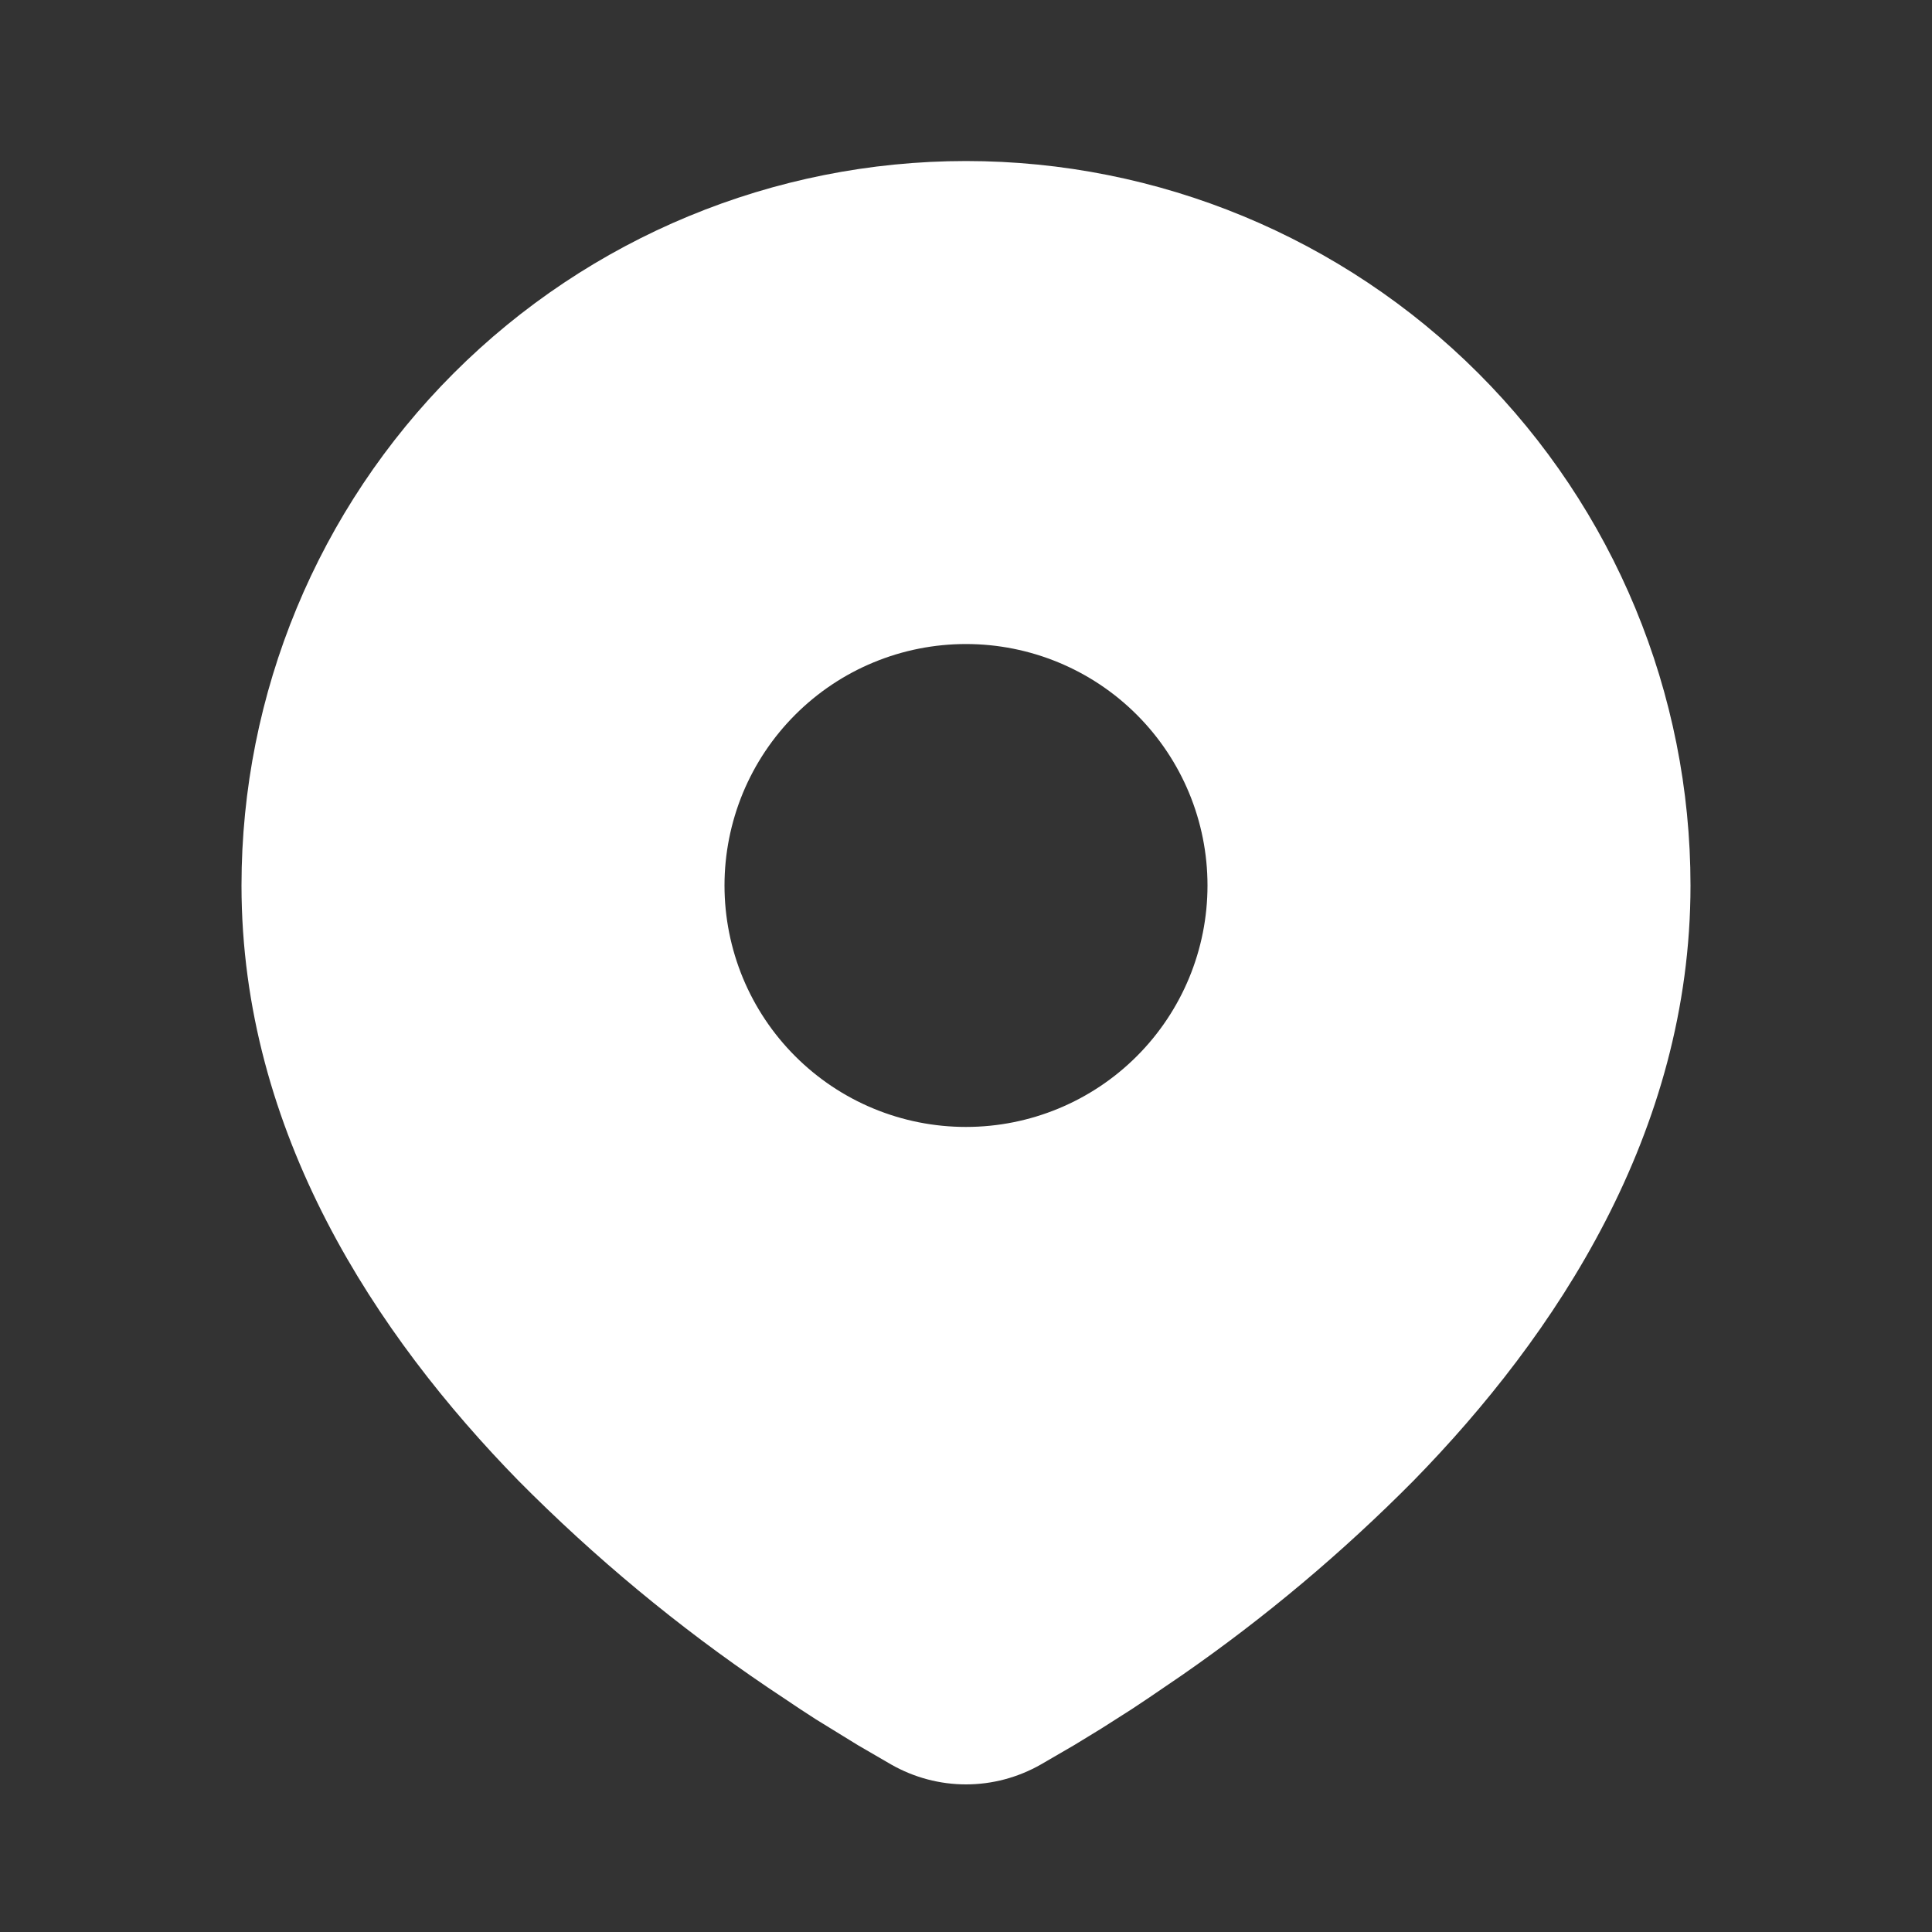 <?xml version="1.0" encoding="UTF-8"?> <svg xmlns="http://www.w3.org/2000/svg" width="20" height="20" viewBox="0 0 20 20" fill="none"><rect x="0" y="0" width="20" height="20" fill="#333333" stroke="none"/><g clip-path="url(#clip0_86_3285)"><path d="M10 1.667C11.989 1.667 13.897 2.457 15.303 3.863C16.71 5.27 17.5 7.177 17.5 9.166C17.5 11.728 16.103 13.825 14.632 15.329C13.896 16.072 13.094 16.746 12.235 17.342L11.88 17.584L11.713 17.695L11.399 17.895L11.119 18.066L10.773 18.267C10.537 18.401 10.271 18.472 10 18.472C9.729 18.472 9.463 18.401 9.227 18.267L8.881 18.066L8.447 17.799L8.287 17.695L7.946 17.467C7.019 16.84 6.156 16.124 5.368 15.329C3.897 13.824 2.5 11.728 2.5 9.166C2.5 7.177 3.29 5.27 4.697 3.863C6.103 2.457 8.011 1.667 10 1.667ZM10 6.667C9.672 6.667 9.347 6.731 9.043 6.857C8.74 6.982 8.464 7.167 8.232 7.399C8 7.631 7.816 7.906 7.69 8.21C7.565 8.513 7.5 8.838 7.5 9.166C7.5 9.495 7.565 9.82 7.69 10.123C7.816 10.427 8 10.702 8.232 10.934C8.464 11.166 8.74 11.351 9.043 11.476C9.347 11.602 9.672 11.666 10 11.666C10.663 11.666 11.299 11.403 11.768 10.934C12.237 10.465 12.5 9.83 12.5 9.166C12.5 8.503 12.237 7.868 11.768 7.399C11.299 6.93 10.663 6.667 10 6.667Z" fill="white"></path></g><defs><clipPath id="clip0_86_3285"><rect width="20" height="20" fill="white"></rect></clipPath></defs></svg> 